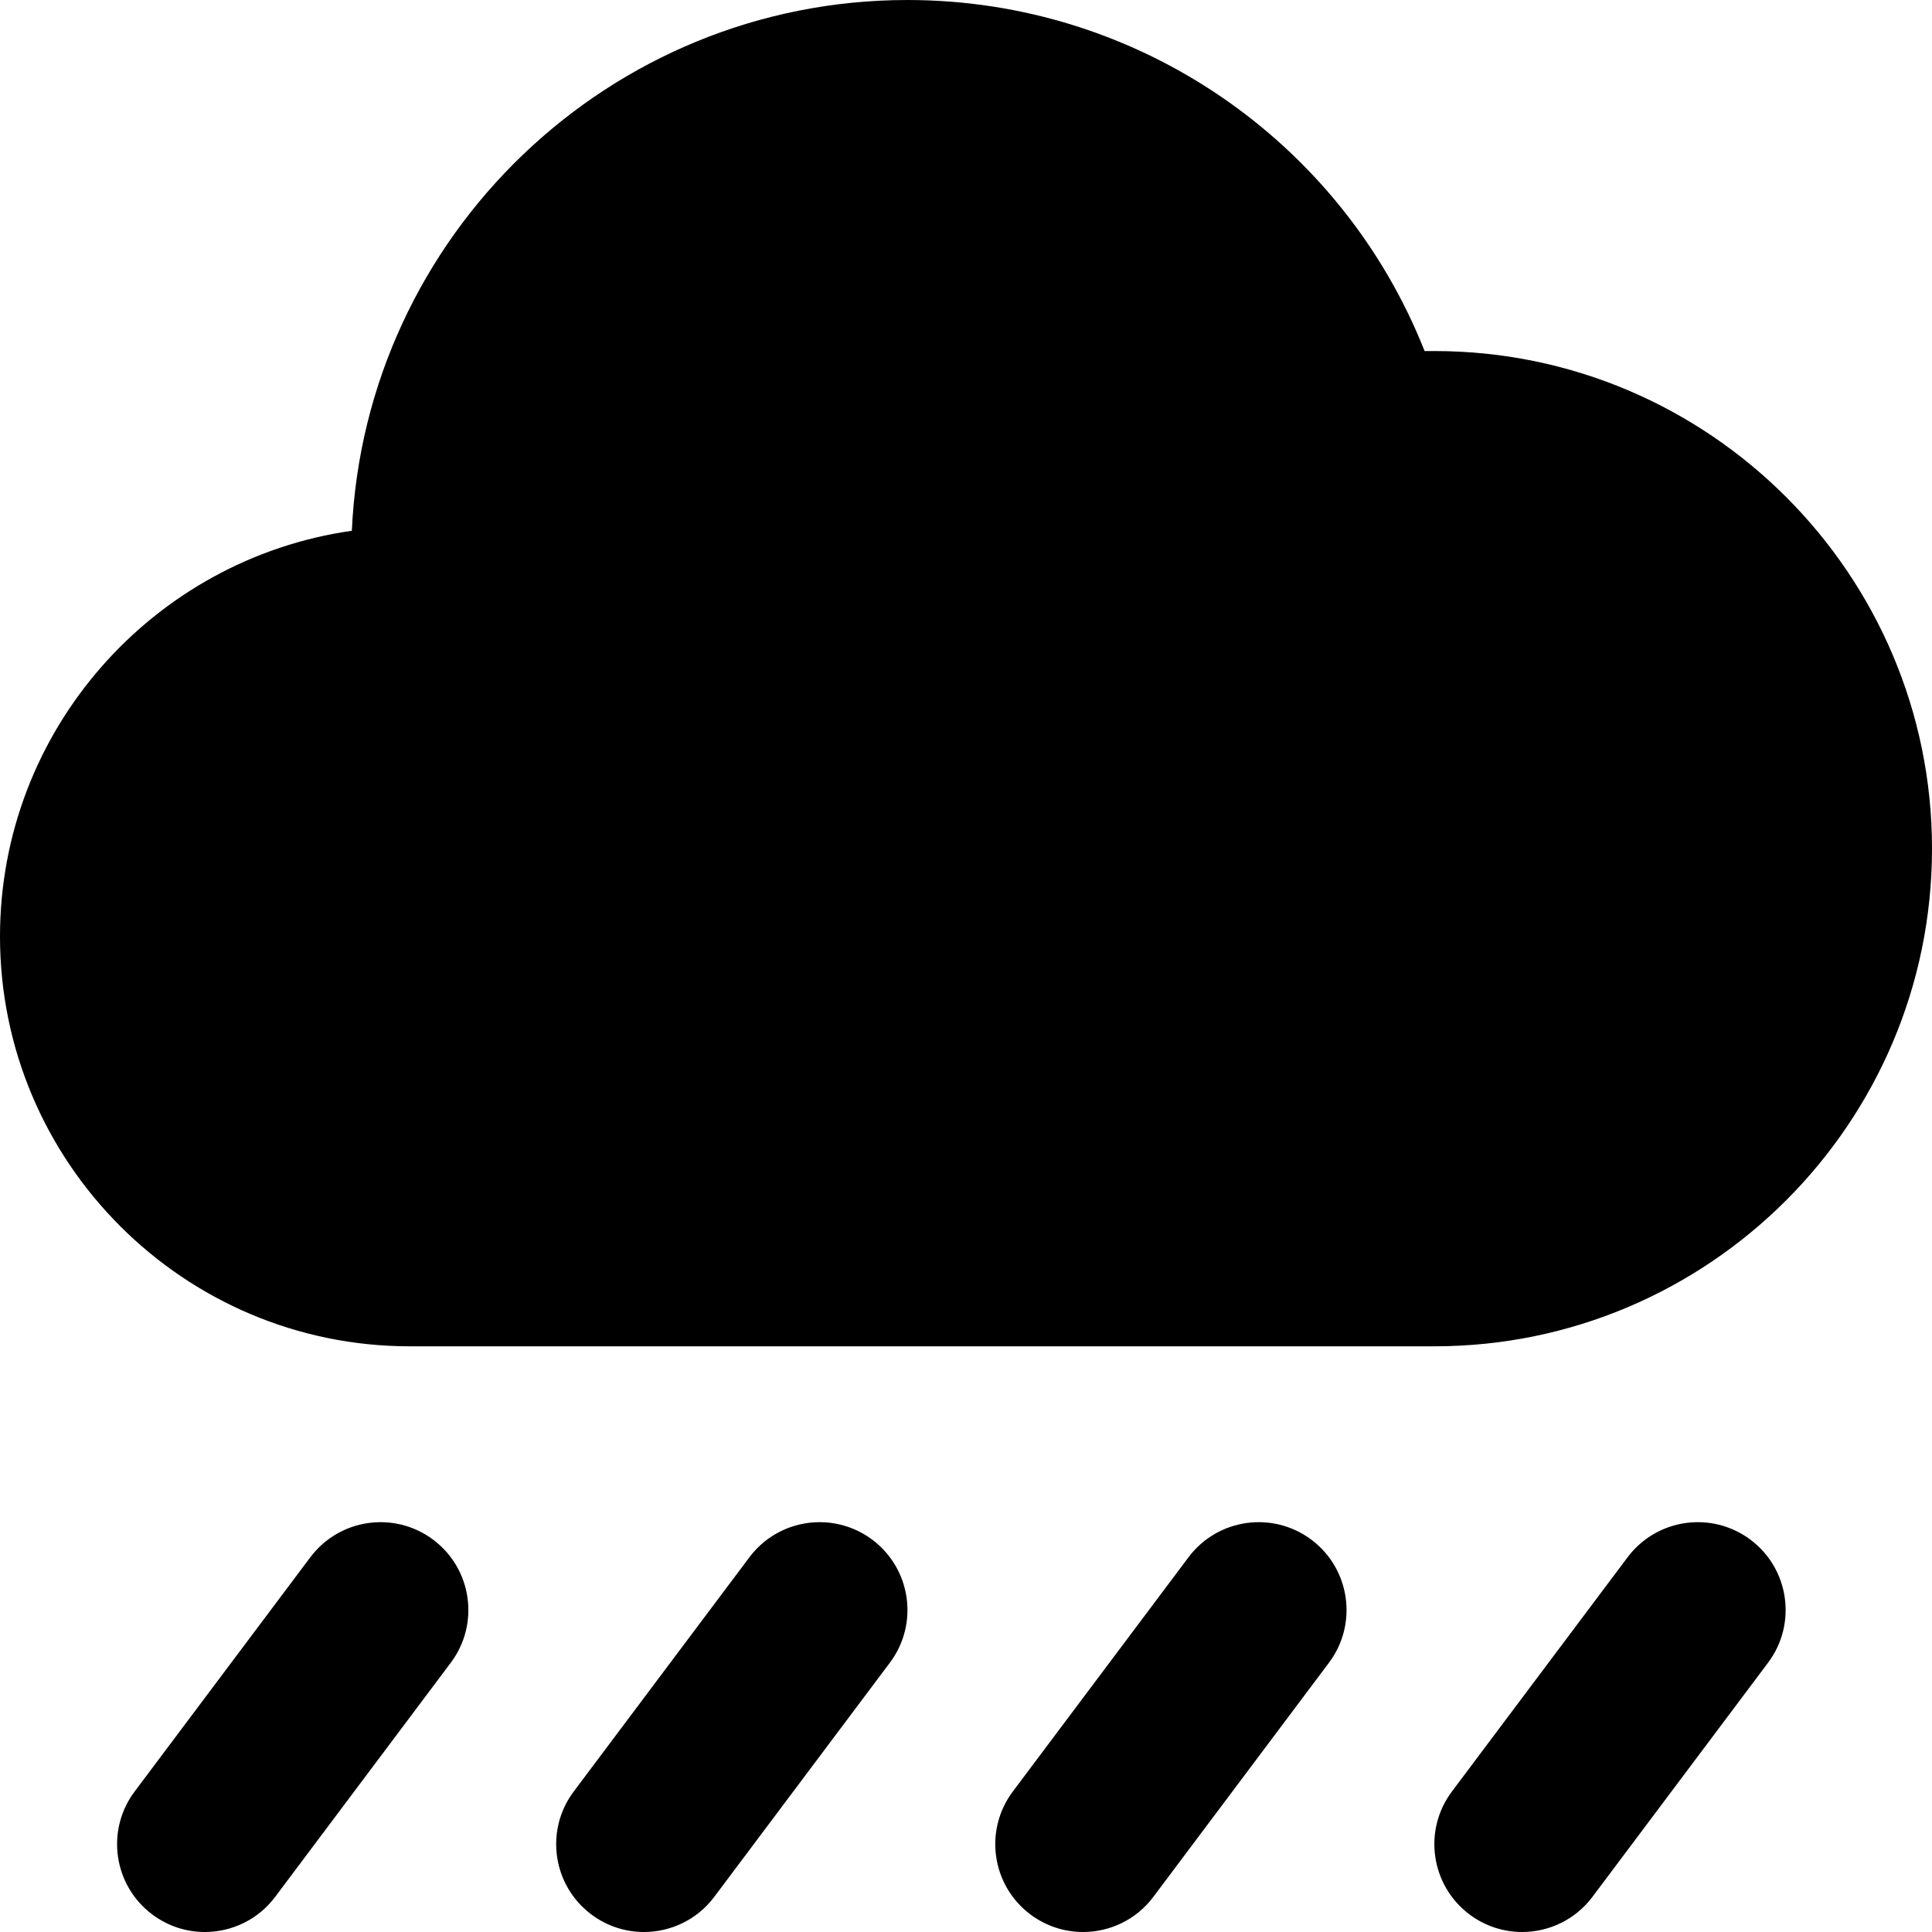 <?xml version="1.0" encoding="iso-8859-1"?>
<!-- Generator: Adobe Illustrator 19.0.0, SVG Export Plug-In . SVG Version: 6.00 Build 0)  -->
<svg version="1.1" id="Layer_1" xmlns="http://www.w3.org/2000/svg" xmlns:xlink="http://www.w3.org/1999/xlink" x="0px" y="0px"
	 viewBox="0 0 330 330" style="enable-background:new 0 0 330 330;" xml:space="preserve">
<g id="XMLID_91_">
	<path id="XMLID_92_" d="M278,265.999l-30,40c-4.971,6.628-3.627,16.029,3,21c2.698,2.024,5.856,3.001,8.988,3.001
		c4.56,0,9.065-2.072,12.012-6.001l30-40c4.971-6.628,3.627-16.029-3-21C292.373,258.029,282.971,259.371,278,265.999z"/>
	<path id="XMLID_93_" d="M203,265.999l-30,40c-4.971,6.628-3.627,16.029,3,21c2.698,2.024,5.856,3.001,8.988,3.001
		c4.561,0,9.065-2.072,12.012-6.001l30-40c4.971-6.628,3.627-16.029-3-21C217.373,258.029,207.971,259.371,203,265.999z"/>
	<path id="XMLID_102_" d="M53,265.999l-30,40c-4.971,6.628-3.627,16.029,3,21c2.698,2.024,5.856,3.001,8.988,3.001
		c4.561,0,9.065-2.072,12.012-6.001l30-40c4.971-6.628,3.627-16.029-3-21C67.373,258.029,57.971,259.371,53,265.999z"/>
	<path id="XMLID_103_" d="M128,265.999l-30,40c-4.971,6.628-3.627,16.029,3,21c2.698,2.024,5.856,3.001,8.988,3.001
		c4.561,0,9.065-2.072,12.012-6.001l30-40c4.971-6.628,3.627-16.029-3-21C142.373,258.029,132.971,259.371,128,265.999z"/>
	<path id="XMLID_104_" d="M70,229.96h175c46.869,0,85-38.131,85-85c0-46.869-38.131-85-85-85h-1.668
		C229.161,24.136,194.356,0.001,155,0.001c-50.929,0-92.625,40.282-94.902,90.658C26.17,95.482,0,124.722,0,159.96
		C0,198.558,31.401,229.96,70,229.96z"/>
</g>
<g>
</g>
<g>
</g>
<g>
</g>
<g>
</g>
<g>
</g>
<g>
</g>
<g>
</g>
<g>
</g>
<g>
</g>
<g>
</g>
<g>
</g>
<g>
</g>
<g>
</g>
<g>
</g>
<g>
</g>
</svg>
